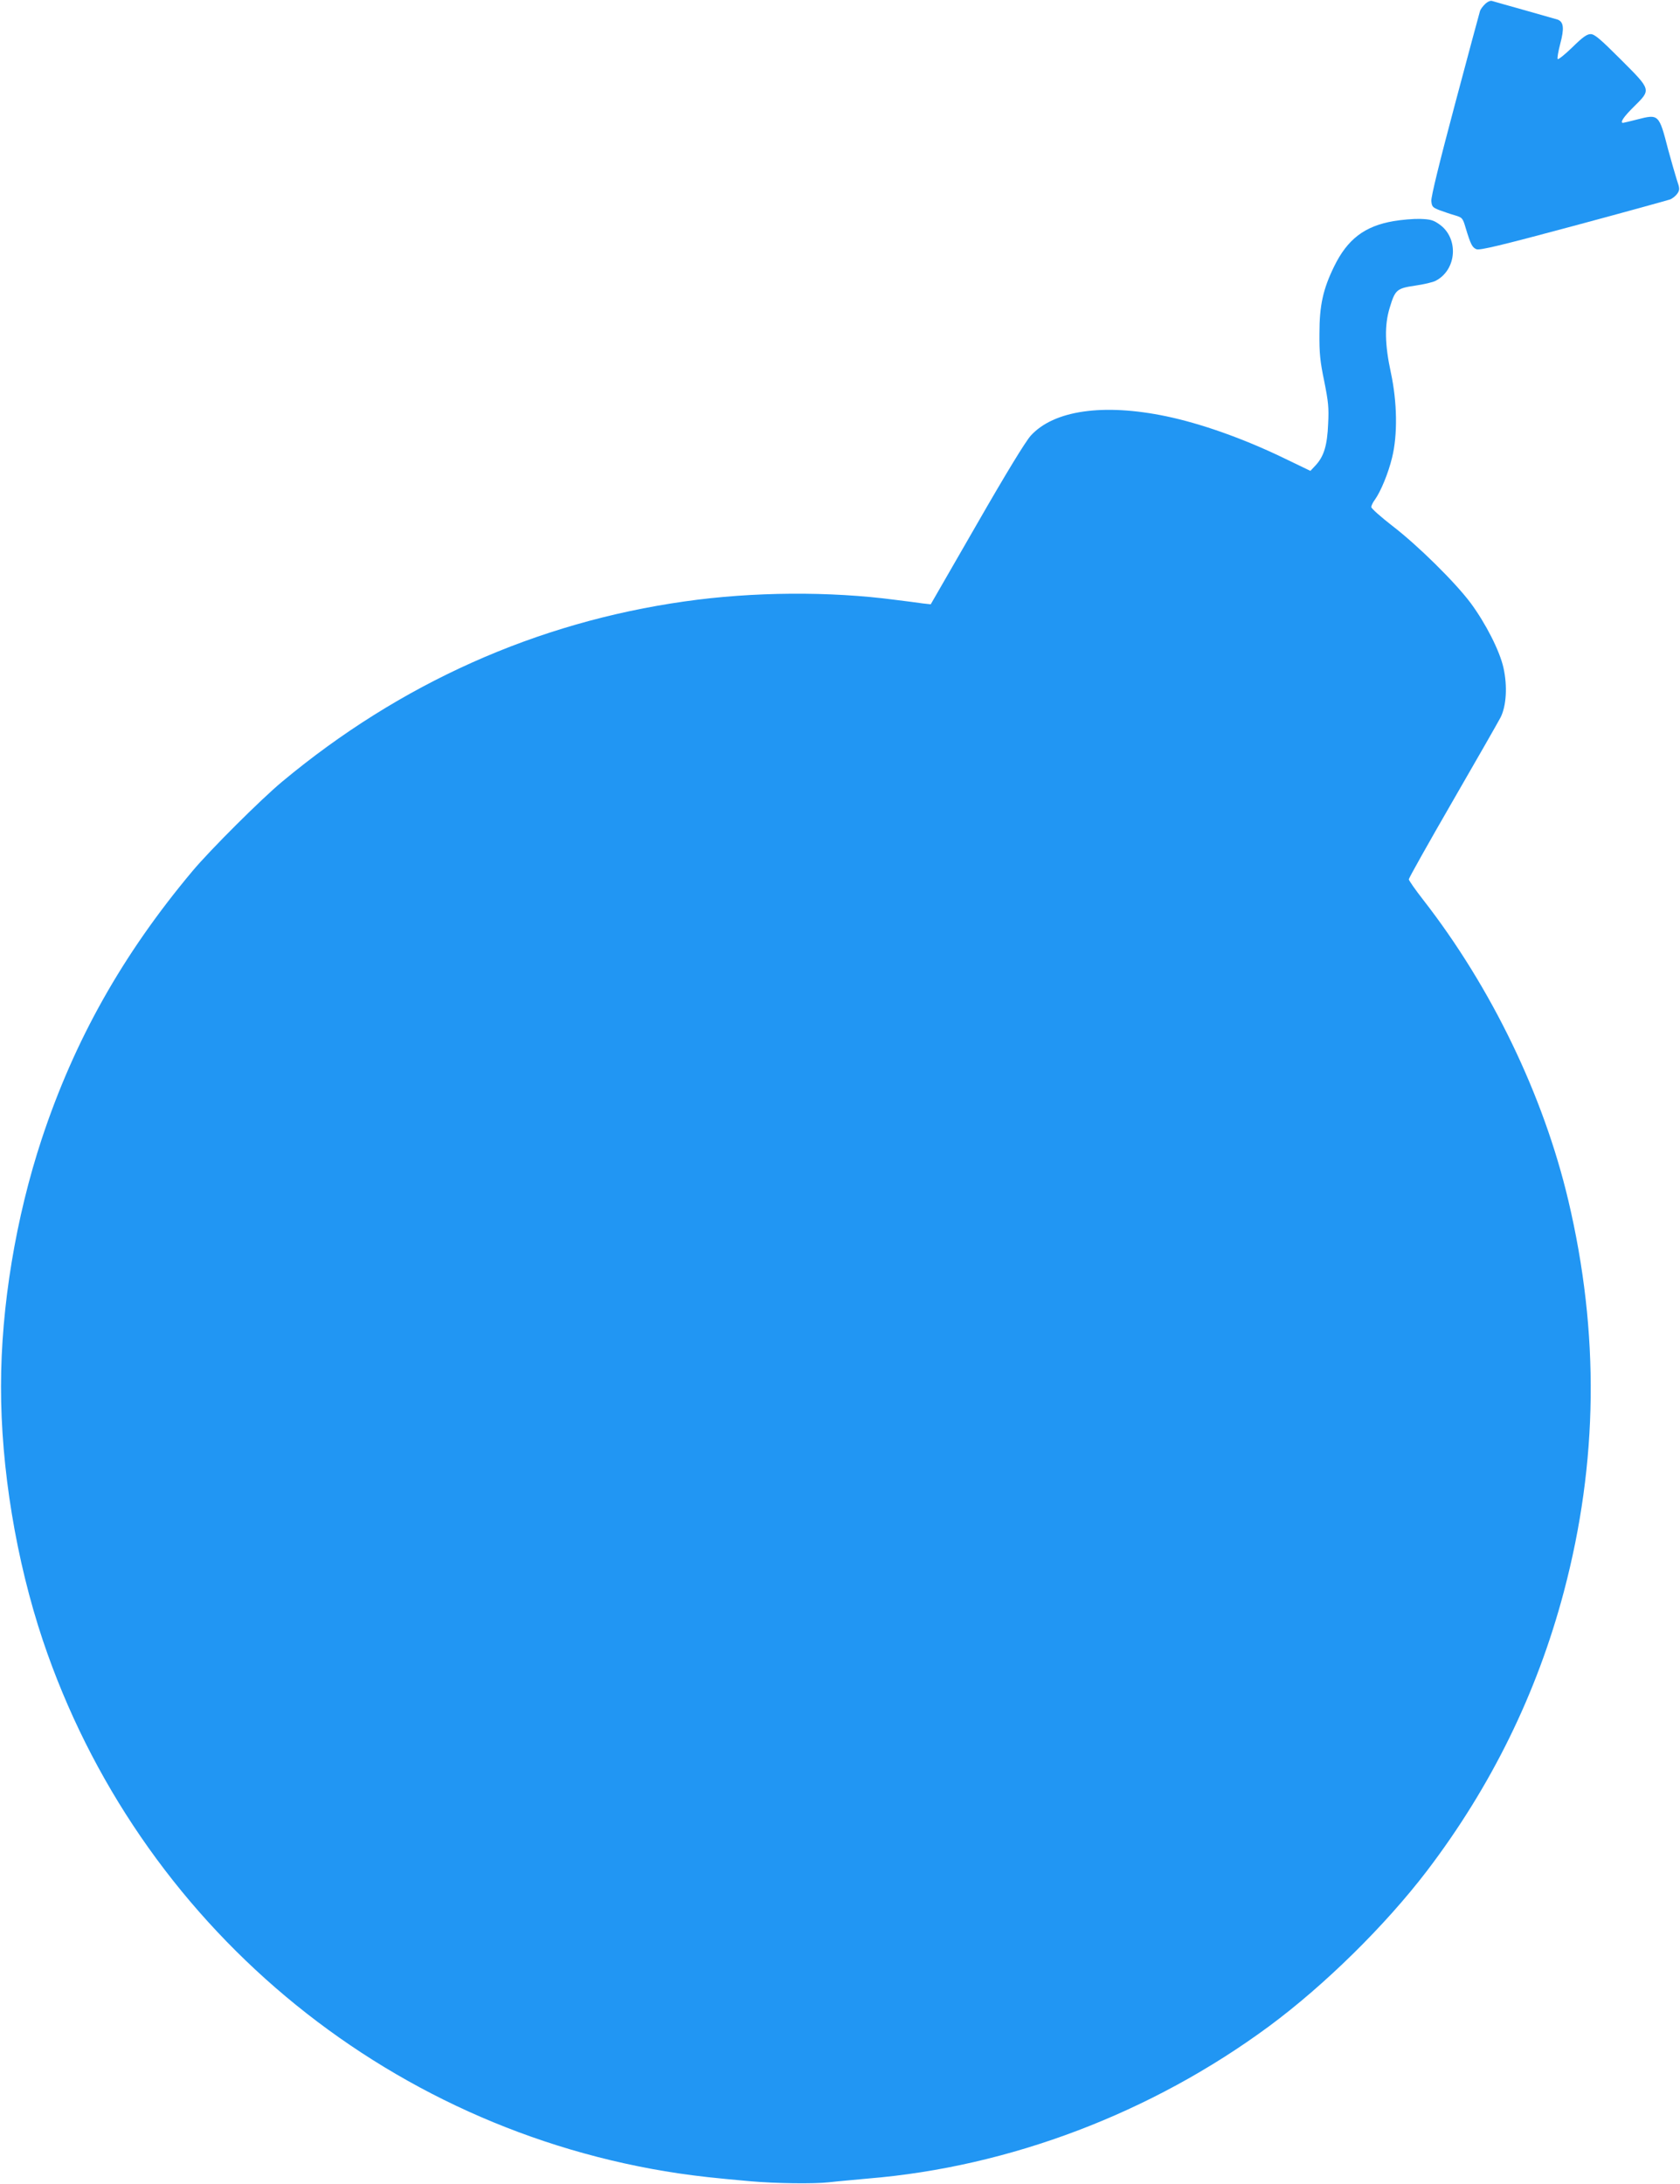 <?xml version="1.0" standalone="no"?>
<!DOCTYPE svg PUBLIC "-//W3C//DTD SVG 20010904//EN"
 "http://www.w3.org/TR/2001/REC-SVG-20010904/DTD/svg10.dtd">
<svg version="1.0" xmlns="http://www.w3.org/2000/svg"
 width="985pt" height="1280pt" viewBox="0 0 985 1280"
 preserveAspectRatio="xMidYMid meet">
<g transform="translate(0,1280) scale(0.1,-0.1)"
fill="#2196f3" stroke="none">
<path d="M8708 12777 c-14 -13 -28 -32 -31 -43 -3 -10 -70 -257 -147 -547 -91
-341 -140 -541 -138 -565 3 -33 7 -38 48 -54 25 -9 65 -23 90 -30 43 -13 46
-15 63 -73 30 -99 39 -116 64 -126 19 -7 142 22 566 136 298 80 554 151 569
156 15 6 34 22 43 35 14 22 14 29 -4 81 -10 32 -33 112 -51 178 -53 206 -55
207 -180 175 -43 -11 -81 -20 -84 -20 -20 0 3 35 64 95 102 101 103 96 -78
277 -121 121 -153 148 -176 148 -22 0 -47 -18 -107 -77 -43 -42 -82 -73 -86
-69 -4 3 3 44 15 90 24 90 20 127 -15 141 -10 3 -97 28 -193 55 -96 27 -182
51 -191 54 -9 4 -26 -3 -41 -17z"/>
<path d="M8171 11504 c-170 -29 -271 -106 -349 -266 -65 -133 -86 -228 -86
-393 -1 -116 4 -164 28 -279 24 -120 28 -155 23 -250 -5 -127 -25 -191 -73
-243 l-31 -33 -164 79 c-231 111 -476 198 -681 241 -369 77 -660 35 -795 -114
-31 -35 -142 -216 -317 -521 l-269 -467 -46 5 c-25 4 -98 13 -161 21 -384 51
-837 48 -1235 -9 -870 -123 -1668 -480 -2360 -1056 -123 -102 -424 -402 -526
-524 -410 -489 -692 -990 -884 -1570 -152 -460 -239 -983 -239 -1450 -1 -480
89 -1023 245 -1489 558 -1660 1999 -2868 3729 -3125 119 -17 196 -26 420 -46
146 -13 373 -16 460 -6 52 6 156 15 230 22 828 68 1660 383 2350 892 326 241
681 590 927 912 376 494 644 1039 802 1635 201 759 210 1517 26 2295 -146 616
-450 1246 -850 1760 -47 60 -85 115 -85 121 0 7 115 212 256 456 141 244 268
466 282 493 34 67 41 183 17 291 -22 99 -104 260 -192 379 -91 122 -311 339
-461 454 -67 52 -122 101 -122 109 0 8 9 27 21 43 35 49 79 156 101 247 33
133 30 325 -7 497 -36 166 -38 280 -7 381 32 106 41 114 150 130 50 7 104 20
119 28 126 65 137 252 21 332 -34 24 -52 29 -112 31 -39 1 -109 -5 -155 -13z"/>
</g>
</svg>
